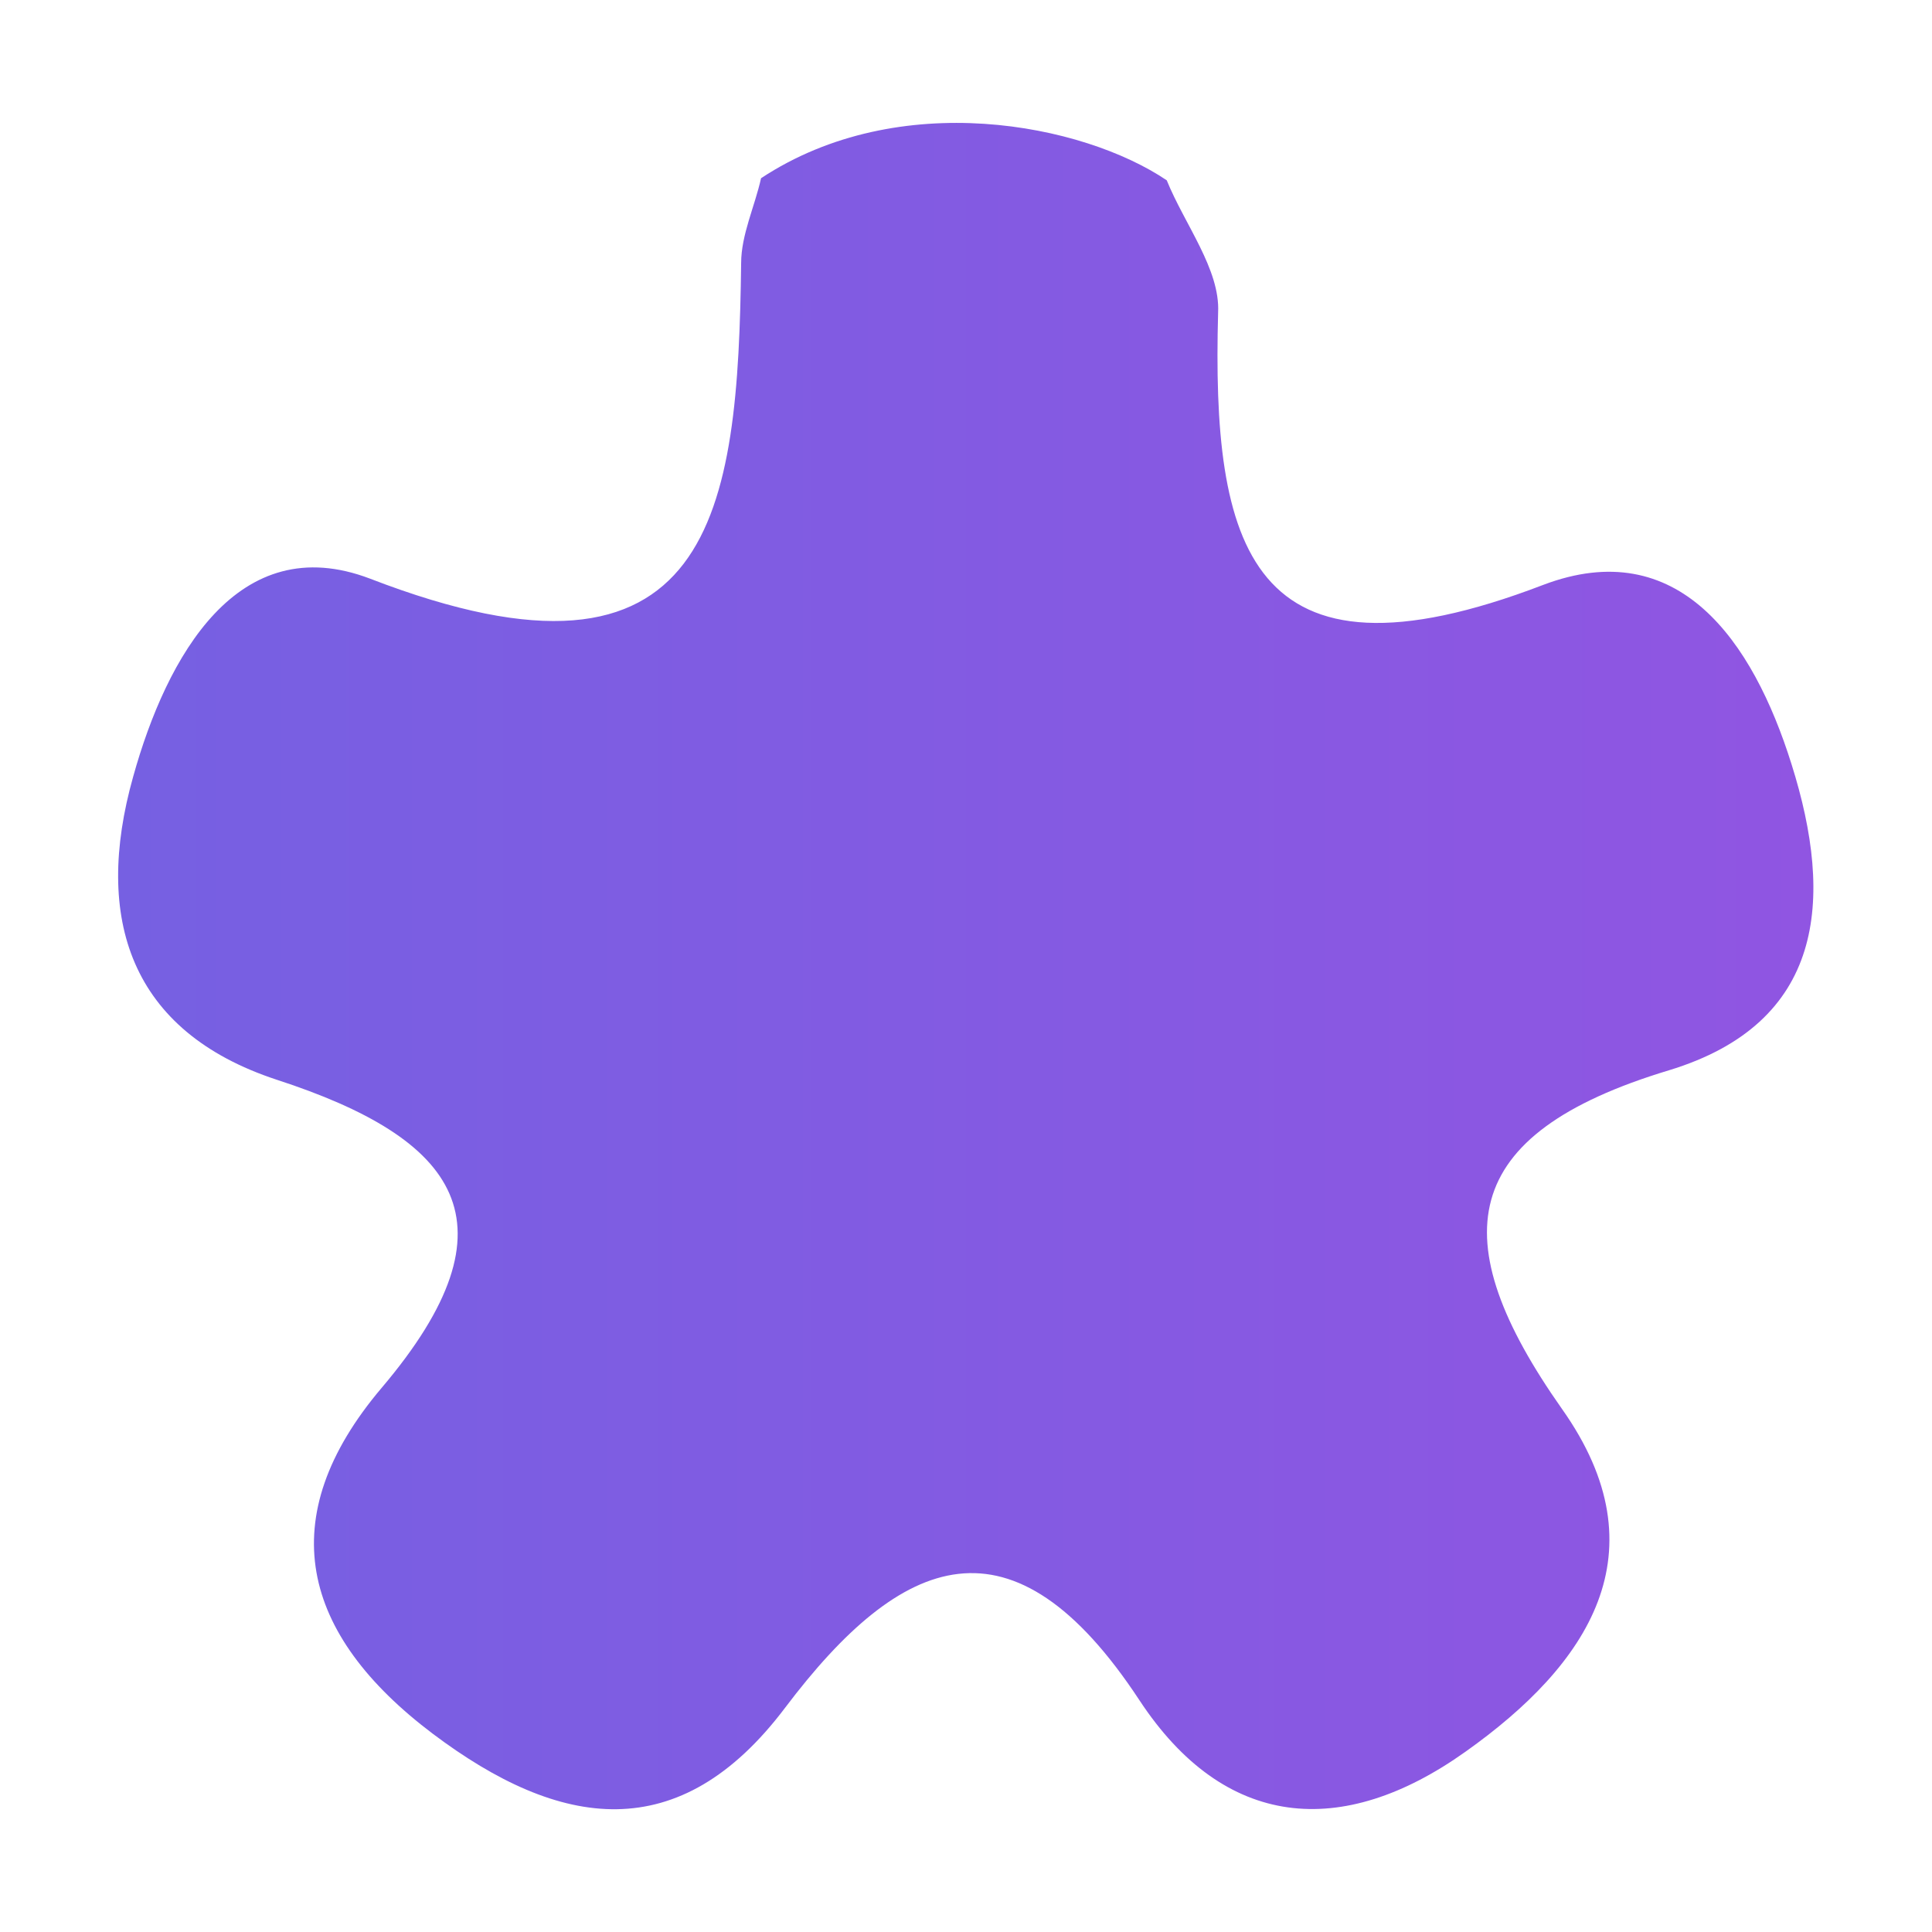 <svg width="200" height="200" viewBox="0 0 200 200" fill="none" xmlns="http://www.w3.org/2000/svg">
<path d="M120.781 18.665C122.626 23.223 126.316 27.889 126.099 32.339C125.448 56.321 129.137 72.273 159.739 60.553C173.738 55.236 181.443 66.305 185.458 79.11C189.908 93.218 188.823 105.914 172.762 110.798C150.841 117.417 149.322 128.269 161.693 145.849C172.219 160.716 164.406 172.328 151.709 181.335C138.904 190.45 126.75 189.365 117.96 176.017C104.829 156.05 93.326 160.825 81.281 176.777C70.32 191.318 57.949 189.365 44.818 179.49C31.145 169.181 28.106 157.135 39.501 143.679C54.042 126.533 47.314 117.851 28.649 111.774C13.456 106.782 9.658 95.062 13.782 80.412C17.254 67.933 24.634 54.693 38.307 59.902C74.01 73.684 76.397 52.849 76.723 27.238C76.723 24.308 78.133 21.378 78.784 18.448C93.109 9.007 112.1 12.805 120.781 18.665Z" fill="url(#paint0_linear_1218_738)"/>
<defs>
<linearGradient id="paint0_linear_1218_738" x1="12.228" y1="96.734" x2="187.72" y2="96.734" gradientUnits="userSpaceOnUse">
<stop stop-color="#7660E2"/>
<stop offset="1" stop-color="#9055E2"/>
</linearGradient>
</defs>
</svg>
